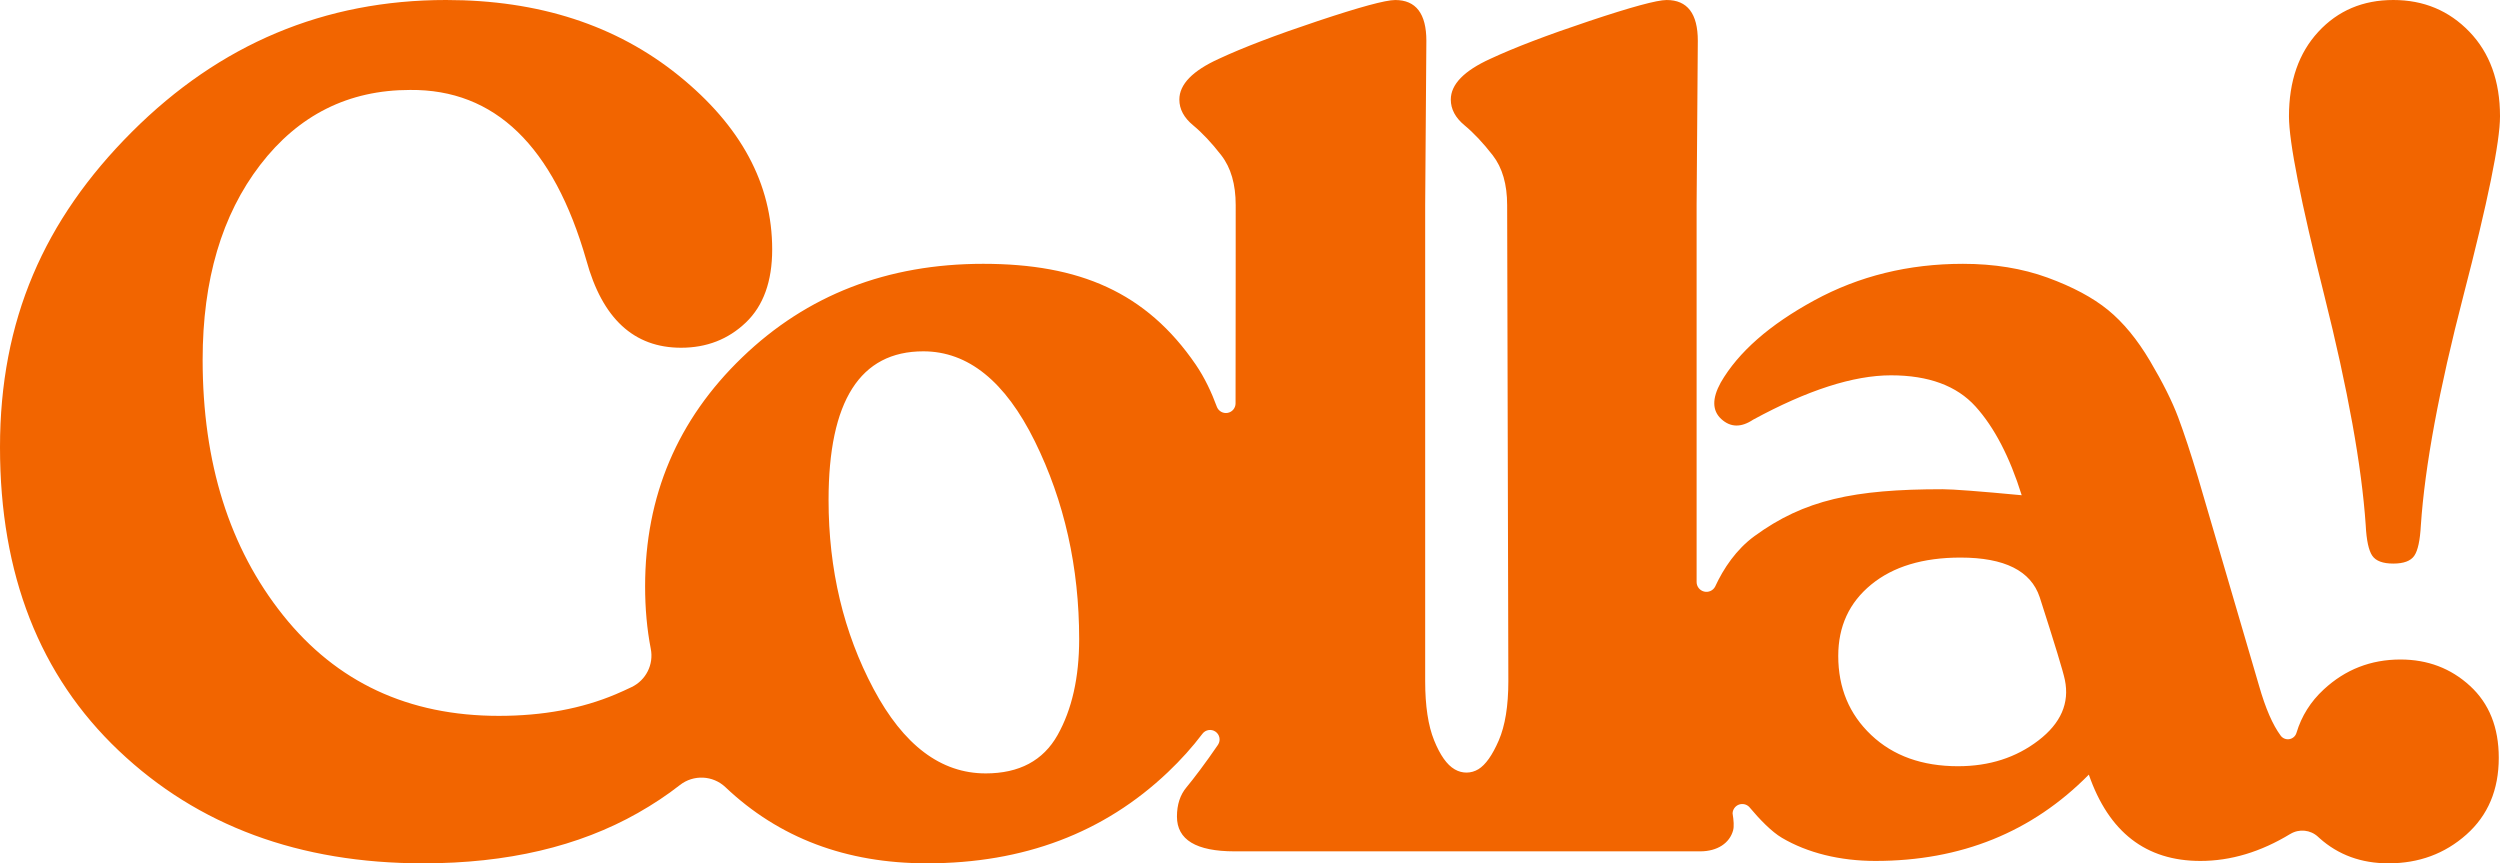 <?xml version="1.0" encoding="utf-8"?>
<svg xmlns="http://www.w3.org/2000/svg" id="a" viewBox="0 0 2000 690.68">
  <defs>
    <style>.b{fill:#f26500;}</style>
  </defs>
  <path class="b" d="M1386.51,664.21c-2.77,10.31-12.65,16.87-26.34,16.87h-372.56c-30.7-.01-46.05-9.27-46.05-27.82,0-9.59,2.56-17.41,7.69-23.5,5.1-6.08,15.55-19.81,24.93-33.62,.12-.19,.26-.37,.37-.57,2.13-3.45,1.17-7.98-2.18-10.27-3.34-2.3-7.91-1.57-10.37,1.64-8.16,10.8-17.41,21.04-27.68,30.81-51.16,48.6-115.44,72.9-192.81,72.9-64.59,0-118.33-20.29-161.16-60.91h0c-10.04-9.52-25.53-10.24-36.43-1.71-10.26,8.04-21.49,15.46-33.6,22.34-47.35,26.85-104.57,40.29-171.72,40.29-99.13,0-180.34-30.05-243.64-90.18C31.65,540.41,0,459.49,0,357.82S35.16,175.88,105.52,105.52C175.87,35.19,259.63,0,356.85,0,431.02,0,493.05,20.16,542.94,60.44c49.87,40.3,74.81,86.66,74.81,139.1,0,25.58-7.04,45.08-21.1,58.5-14.07,13.43-31.34,20.15-51.8,20.15-37.75,0-63-23.33-75.78-70.03-26.23-91.44-73.24-136.83-141.01-136.2-49.25,0-89.21,20-119.9,59.95-30.7,39.97-46.05,91.93-46.05,155.88,0,82.48,21.41,150.59,64.27,204.32,42.84,53.72,100.39,80.58,172.67,80.58,35.16,0,66.33-5.76,93.52-17.27,4.21-1.78,8.45-3.7,12.72-5.76,11.52-5.5,17.83-18.13,15.33-30.65-3.05-15.73-4.53-32.38-4.53-49.92,0-72.25,25.89-133.34,77.7-183.22,51.79-49.89,116.06-74.82,192.8-74.82s130.33,22.59,170.03,80.66c7.07,10.35,12.63,22.17,16.98,33.99,1.44,3.38,5.05,5.3,8.66,4.57,3.61-.73,6.2-3.9,6.19-7.58,.13-67.25,.11-158.65,.11-158.65,0-16.62-3.83-29.88-11.51-39.8-7.67-9.91-15.19-17.9-22.52-23.98-7.38-6.07-11.05-12.95-11.05-20.62,0-12.14,10.55-23.04,31.65-32.61,19.19-8.95,45.56-19.03,79.14-30.22,33.57-11.19,54.2-16.8,61.88-16.8,16.62,0,24.94,10.9,24.94,32.63l-.95,131.41v380.83c0,19.82,2.39,35.65,7.18,47.46,4.81,11.85,10.24,19.52,16.31,23.04,.11,.06,.22,.12,.33,.19,5.79,3.39,12.99,3.32,18.72-.19,0,0,.01,0,.02,0,5.75-3.52,11.18-11.19,16.31-23.03,5.11-11.82,7.67-27.64,7.67-47.46l-.96-380.83c0-16.62-3.84-29.88-11.51-39.8-7.68-9.9-15.21-17.9-22.54-23.98-7.36-6.08-11.03-12.95-11.03-20.62,0-12.14,10.55-23.03,31.65-32.62,19.19-8.94,45.57-19.02,79.14-30.22C1305.01,5.61,1325.63,.01,1333.31,.01c16.62,0,24.94,10.89,24.94,32.61l-.96,131.42V465.64c.01,3.58,2.45,6.71,5.93,7.59,3.47,.89,7.11-.69,8.83-3.83,6.78-14.75,17-29.91,31.54-40.52,39.81-29.06,79.48-37.5,150.46-37.5,8.32,0,29.41,1.61,63.31,4.81-9.59-30.69-21.92-54.36-36.93-70.99-15.03-16.61-37.57-24.94-67.63-24.94s-66.82,11.85-110.31,35.49c-9.59,6.4-18.06,6.24-25.42-.48-7.36-6.71-7.53-16.45-.48-29.24,14.06-24.3,39-46.21,74.82-65.72,35.8-19.51,75.44-29.25,118.94-29.25,24.94,0,47.48,3.68,67.63,11.02,20.15,7.36,36.29,16,48.44,25.91,12.15,9.93,23.34,23.48,33.57,40.75,10.23,17.28,17.74,32.31,22.54,45.1,4.79,12.81,10.06,28.77,15.82,47.95l48.92,166.93c5.12,17.9,10.87,31.17,17.27,39.79,0,0,0,.01,.01,.02,1.62,2.18,4.34,3.25,7.01,2.78,2.67-.48,4.85-2.42,5.62-5.03,4.05-13.45,11.33-25.01,21.8-34.69,17.26-15.99,37.71-23.98,61.39-23.98,21.73,0,40.29,7.03,55.63,21.11,15.35,14.06,23.02,33.25,23.02,57.53,0,25.6-8.63,46.05-25.89,61.39-17.27,15.37-38.06,23.03-62.35,23.03-21.74,0-40.14-6.73-55.16-20.15-.4-.37-.81-.73-1.2-1.1-6.06-5.62-15.11-6.54-22.17-2.24-.02-.02-.03-.01-.03-.01-23.66,14.39-47.64,21.58-71.94,21.58-43.5,0-73.24-23.01-89.21-69.05-45.41,46.04-102.32,69.05-170.74,69.05-28.33,0-54.31-6.42-74.77-18.48-8.34-4.92-17.85-14.77-26.2-24.73-2.17-2.21-5.46-2.91-8.35-1.8-2.89,1.13-4.83,3.87-4.94,6.97,.92,5.61,1.24,10.54,.44,13.5m-597.99-45.48c26.86,0,46.04-10.23,57.55-30.69,11.51-20.46,17.27-46.05,17.27-76.74,0-57.55-11.83-110.31-35.49-158.28-23.67-47.97-53.4-71.95-89.21-71.95-50.52,0-75.78,39.67-75.78,118.96,0,55.63,11.99,105.99,35.97,151.08,23.98,45.08,53.88,67.62,89.69,67.62m778.01-5.75c24.94,0,46.37-6.88,64.27-20.64,17.9-13.74,24.95-29.89,21.1-48.44-1.27-6.38-7.99-28.43-20.14-66.18-7.04-21.1-28.14-31.65-63.31-31.65-30.06,0-53.88,7.19-71.46,21.58-17.6,14.39-26.38,33.43-26.38,57.08,0,25.58,8.79,46.68,26.38,63.31,17.58,16.63,40.76,24.95,69.54,24.95m364.89-168.37c-2.87,4.19-8.49,6.25-16.79,6.25s-13.91-2.07-16.78-6.25c-2.87-4.14-4.66-12.29-5.27-24.46-3.22-47.31-14.25-108.55-33.1-183.7-18.88-75.12-28.3-122.92-28.3-143.39,0-28.14,7.83-50.68,23.5-67.64C1870.33,8.49,1890.31,0,1914.63,0s44.6,8.48,60.92,25.42c16.3,16.96,24.46,39.51,24.46,67.64,0,20.47-9.77,68.27-29.26,143.39-19.51,75.15-30.86,136.39-34.06,183.7-.64,12.16-2.4,20.31-5.27,24.46"/>
</svg>